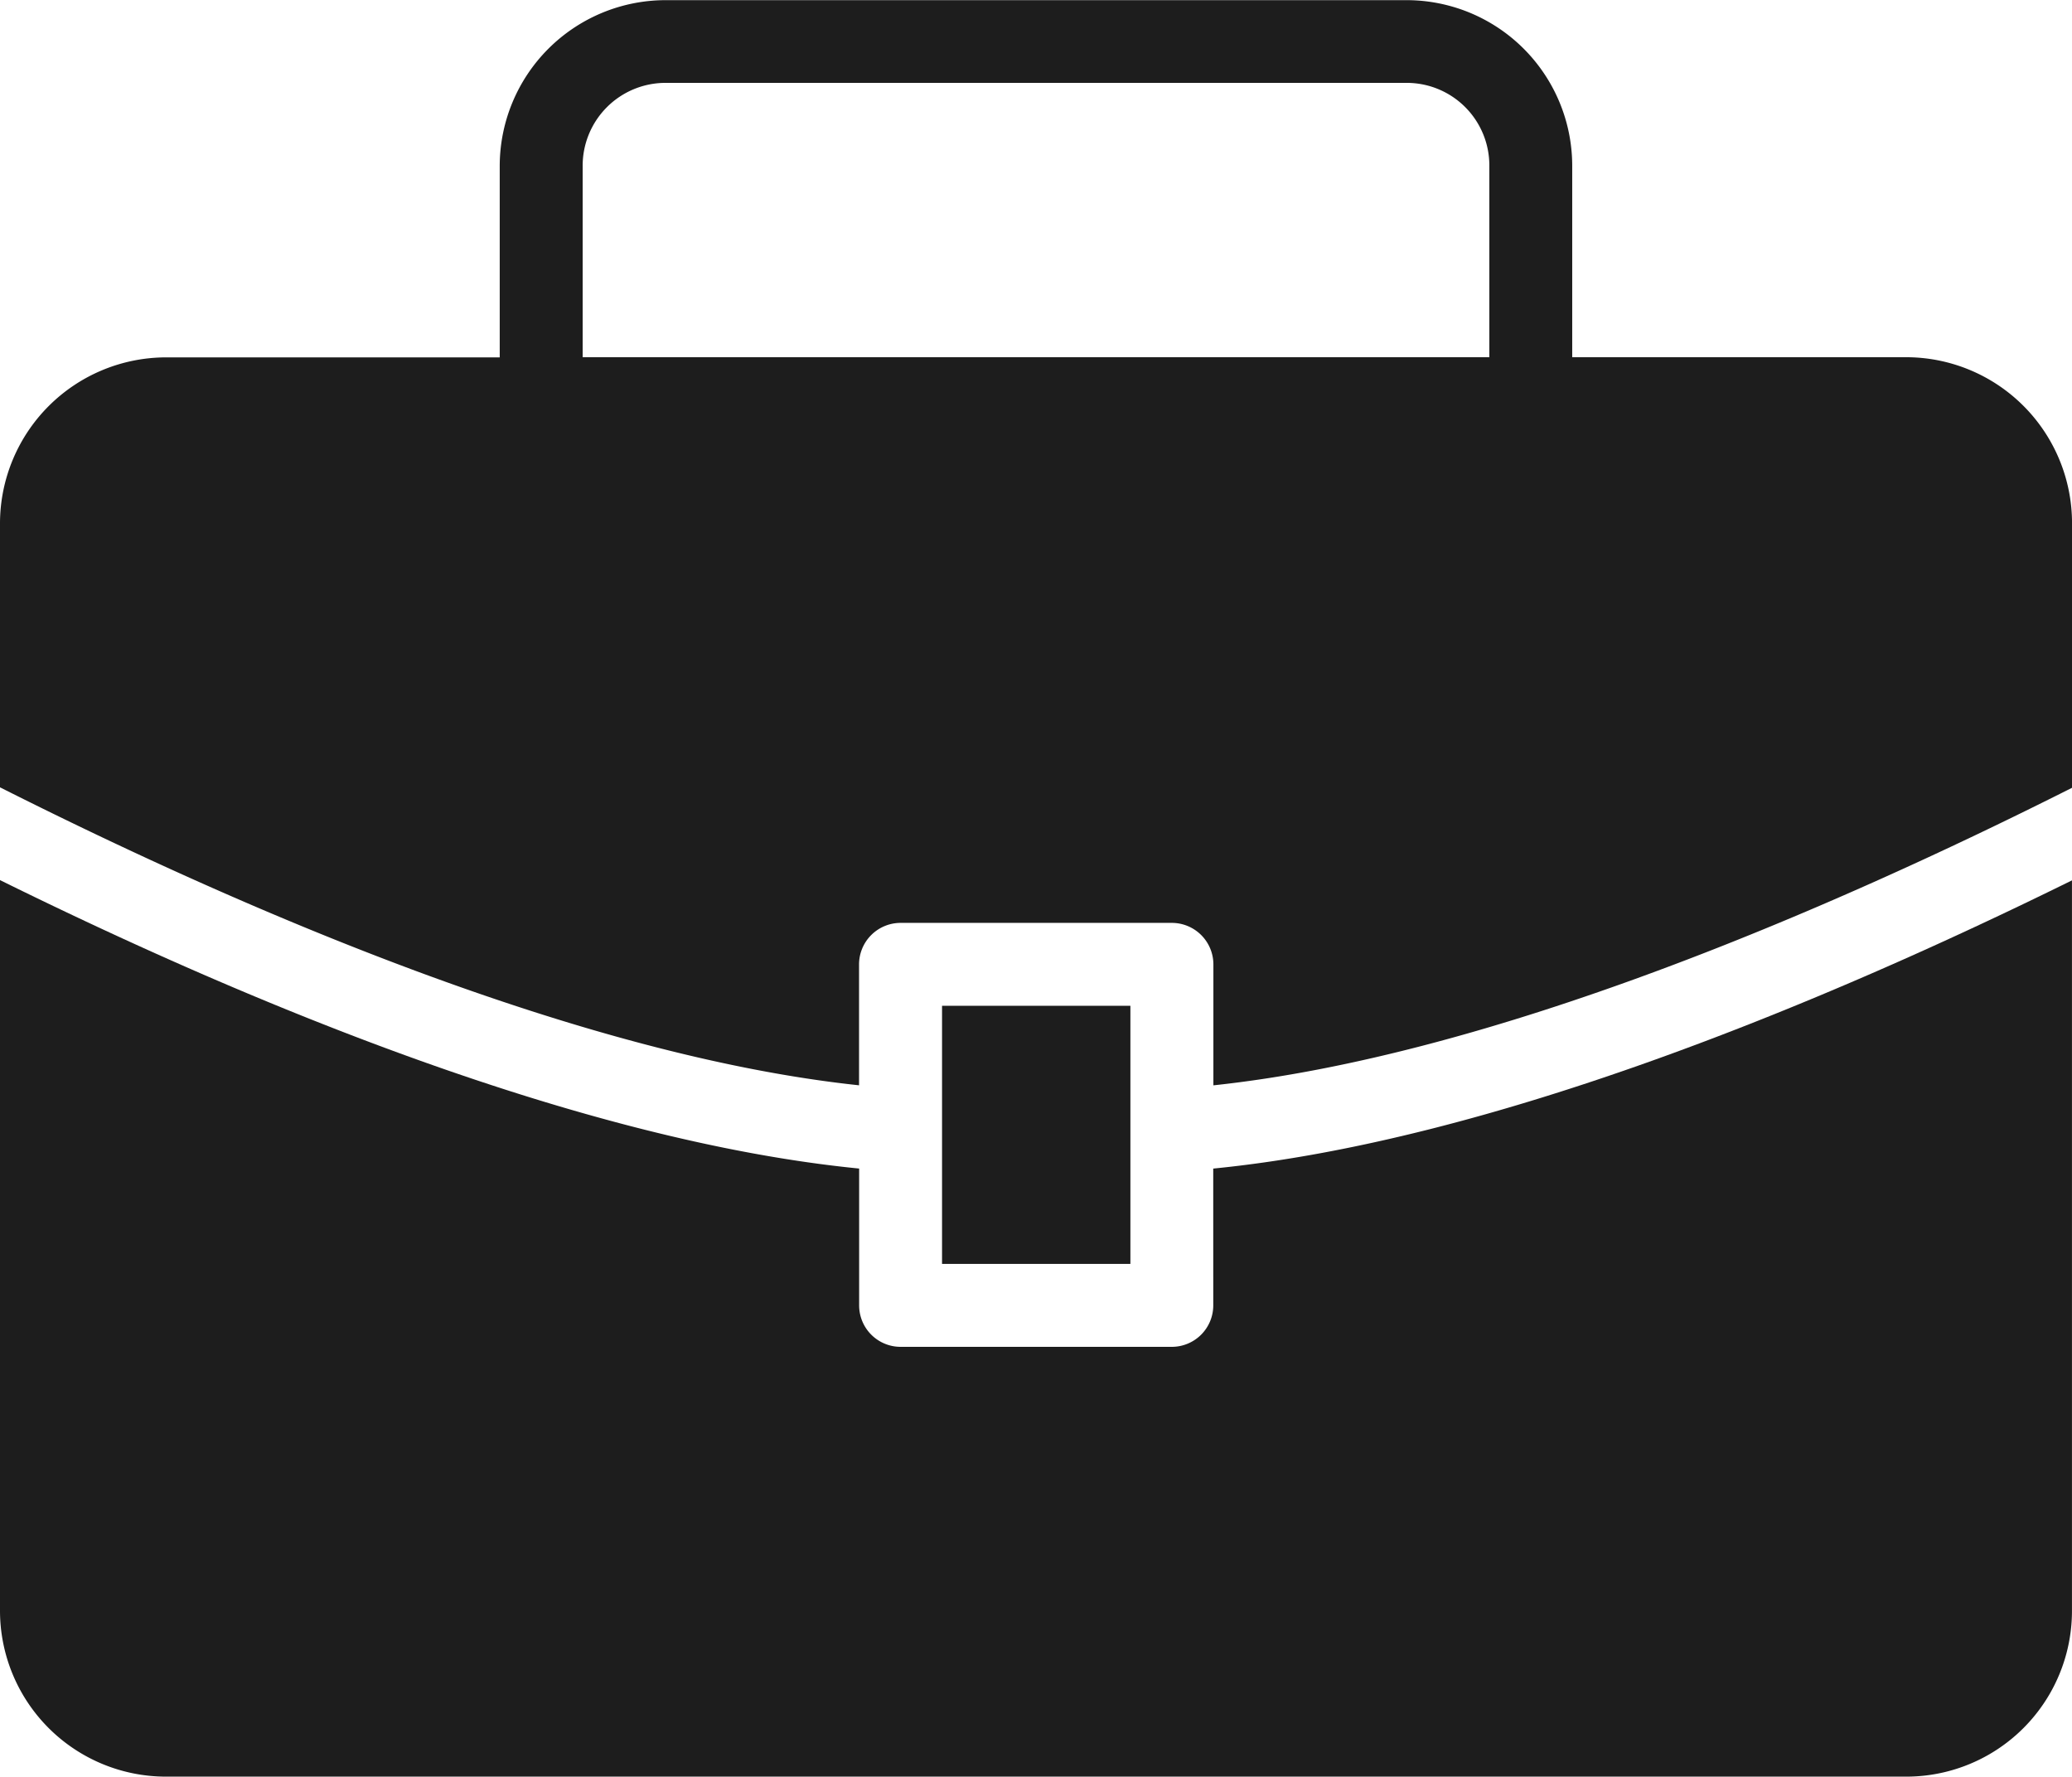<svg xmlns="http://www.w3.org/2000/svg" width="66.631" height="57.131" viewBox="0 0 66.631 57.131">
  <g id="Raggruppa_1343" data-name="Raggruppa 1343" transform="translate(-639 -10911.999)">
    <path id="Tracciato_2558" data-name="Tracciato 2558" d="M66.3,20.052H55.559V13.9a5.329,5.329,0,0,0-5.33-5.33H26.4a5.338,5.338,0,0,0-5.33,5.33v6.157H10.33A5.346,5.346,0,0,0,5,25.383v8.5c7.916,3.985,18.723,8.635,27.625,9.582V39.575a1.337,1.337,0,0,1,1.333-1.333h8.729a1.337,1.337,0,0,1,1.333,1.333v3.891c8.9-.946,19.7-5.584,27.612-9.568V25.383A5.338,5.338,0,0,0,66.3,20.052Zm-13.406,0H23.737V13.9A2.665,2.665,0,0,1,26.4,11.23H50.229A2.656,2.656,0,0,1,52.894,13.9Z" transform="translate(634 10903.434)" fill="#1d1d1d"/>
    <path id="Tracciato_2559" data-name="Tracciato 2559" d="M44.016,43.476a1.333,1.333,0,0,1-1.333,1.333H33.961a1.333,1.333,0,0,1-1.333-1.333v-4.4C23.706,38.193,13.071,33.785,5,29.8V53.3a5.338,5.338,0,0,0,5.33,5.33H66.3a5.329,5.329,0,0,0,5.33-5.33V29.809c-8.072,3.981-18.7,8.386-27.615,9.268Z" transform="translate(634 10910.5)" fill="#1d1d1d"/>
    <path id="Tracciato_2560" data-name="Tracciato 2560" d="M27.732,41.134h6.057v-8.3H27.732v4.083l0,.014,0,.008Z" transform="translate(641.562 10911.508)" fill="#1d1d1d"/>
  </g>
</svg>
